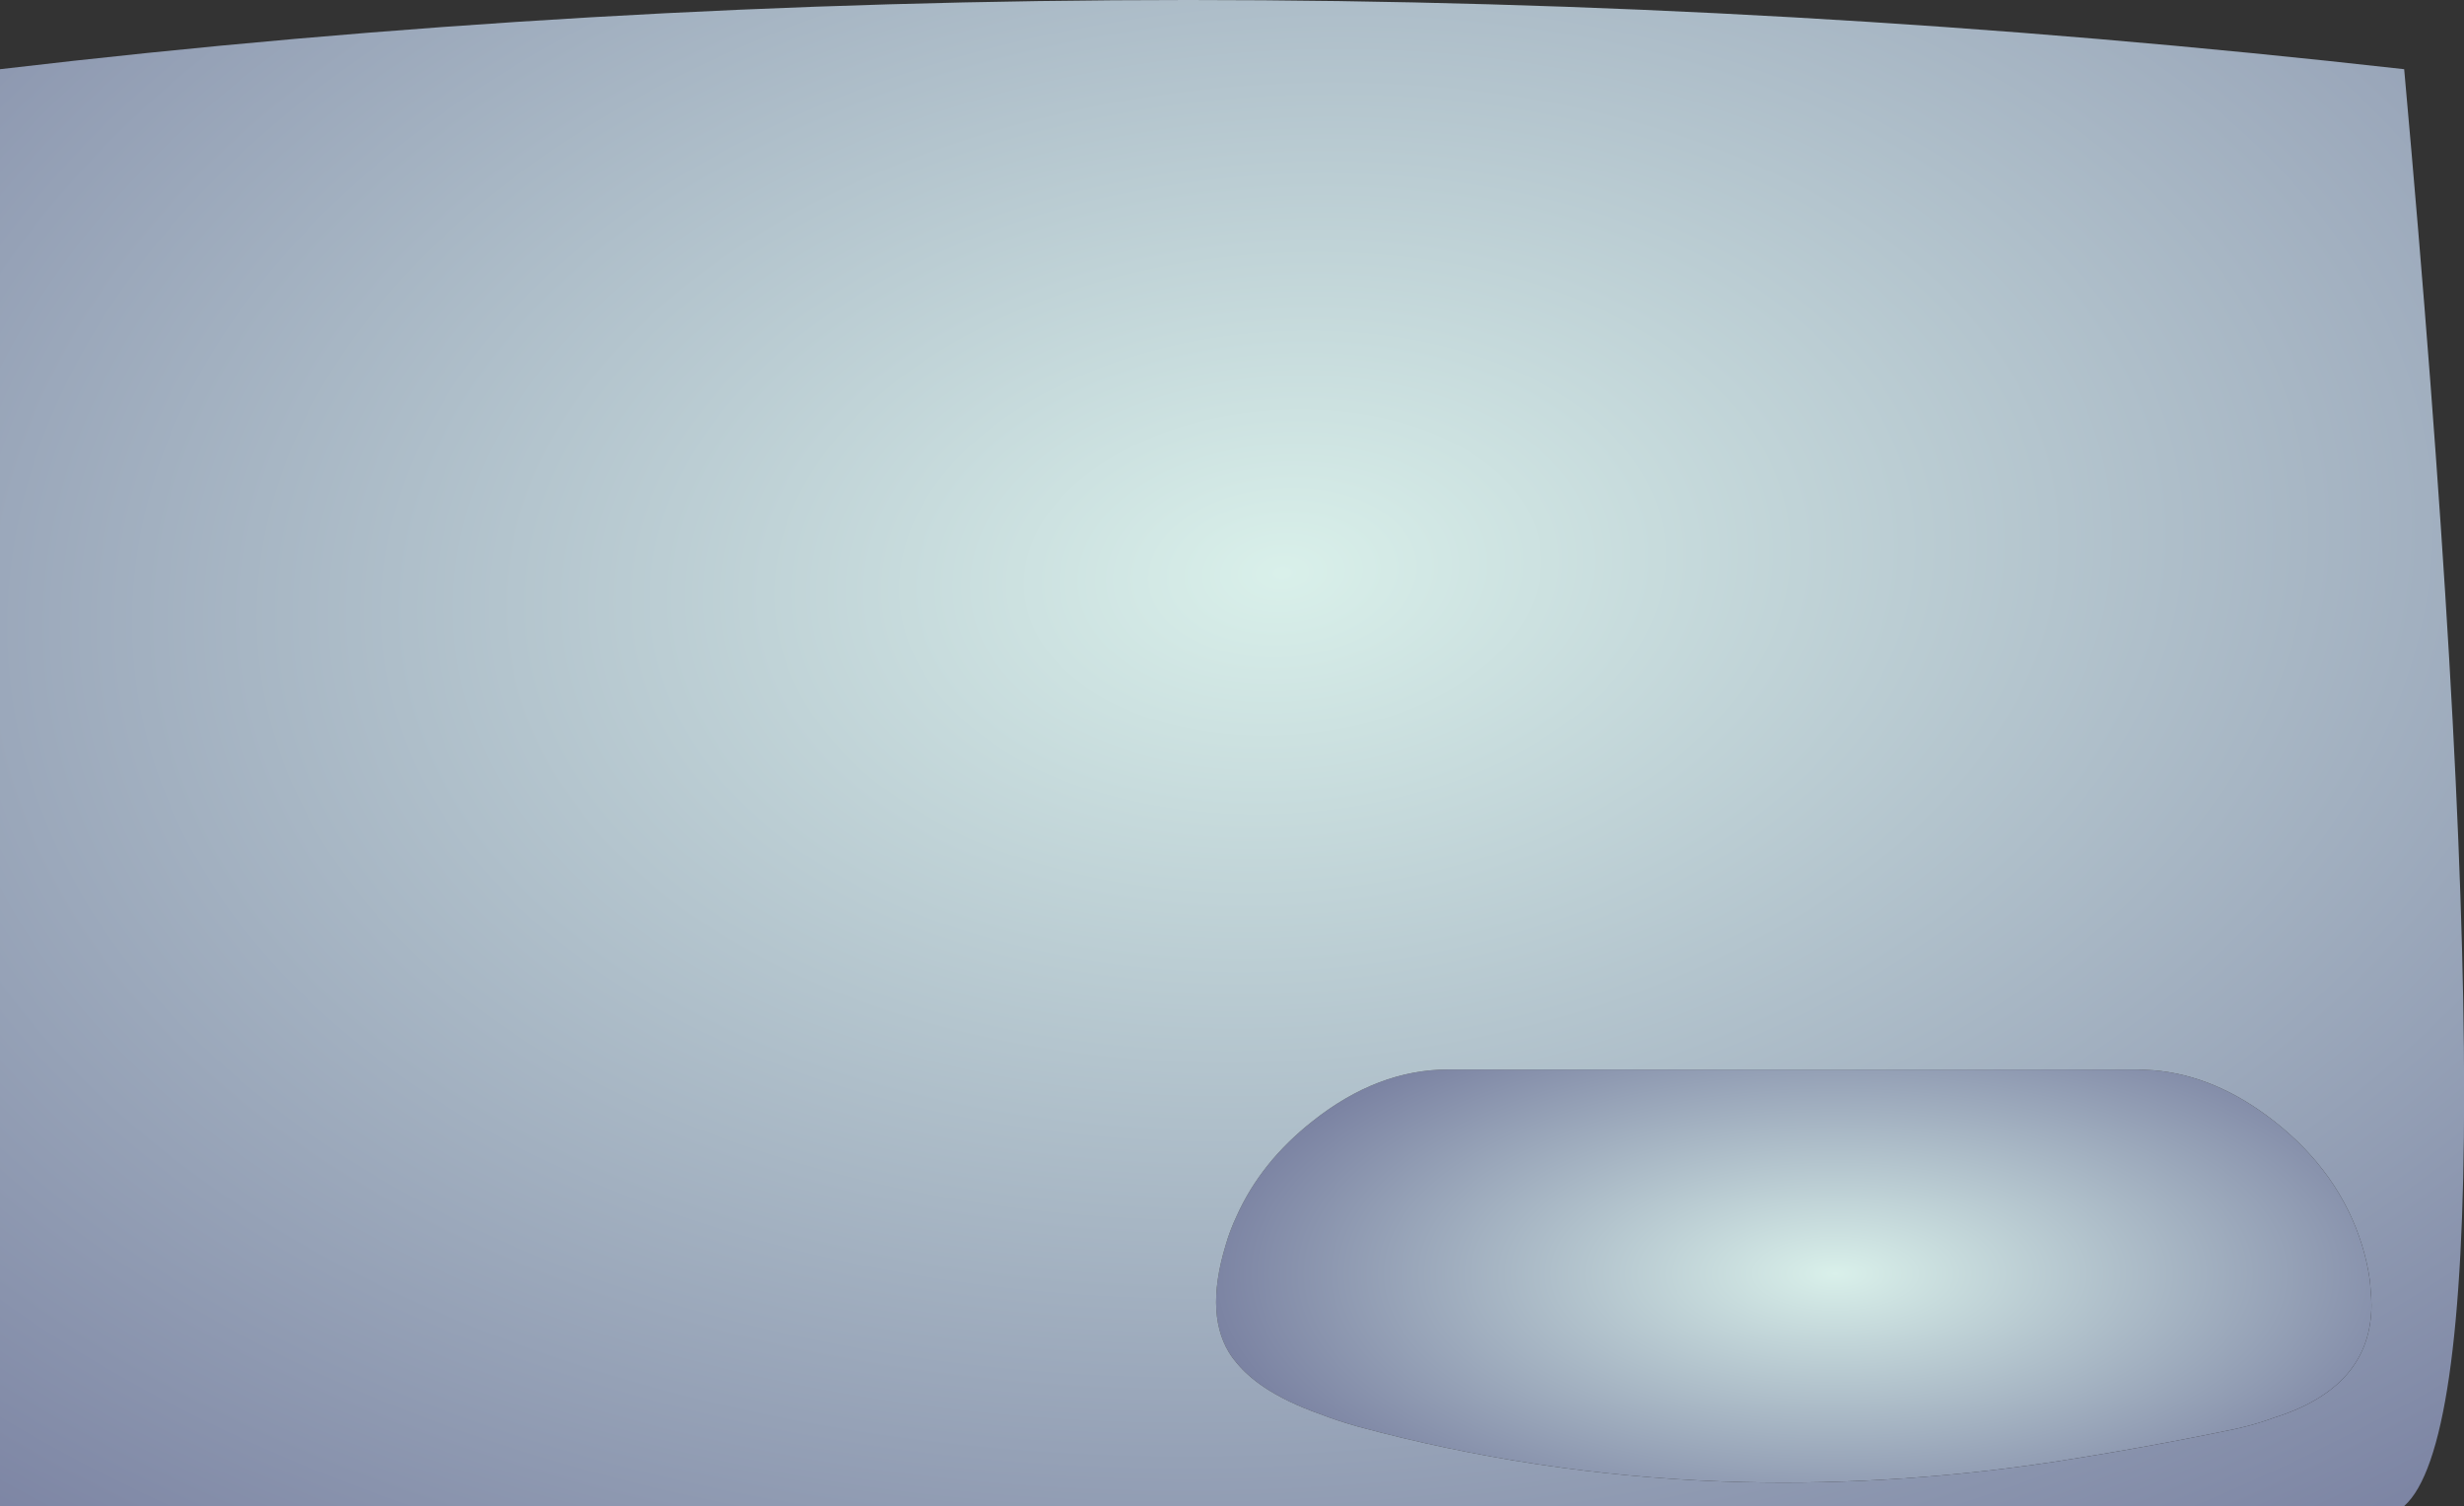 <?xml version="1.0" encoding="UTF-8" standalone="no"?>
<svg xmlns:xlink="http://www.w3.org/1999/xlink" height="297.05px" width="486.0px" xmlns="http://www.w3.org/2000/svg">
  <rect width="100%" height="100%" fill="#333333" stroke="none"/>
  <g transform="matrix(1.0, 0.0, 0.0, 1.0, 243.0, 148.5)">
    <path d="M0.9 120.3 L0.1 119.3 Q-5.6 111.4 -1.25 97.1 -0.4 94.15 0.9 91.4 5.7 80.65 15.95 72.6 28.75 62.45 42.65 62.45 L178.65 62.45 181.75 62.6 Q194.0 63.6 205.5 72.6 218.45 82.75 222.9 97.15 224.0 100.8 224.45 104.15 L224.7 107.45 224.75 108.9 Q224.7 125.15 205.45 131.15 202.1 132.4 198.1 133.3 179.65 137.15 161.0 140.0 128.2 144.85 96.65 143.7 59.9 142.35 24.75 132.85 20.7 131.7 17.35 130.4 10.7 128.05 6.25 125.05 3.0 122.85 0.9 120.3" fill="url(#gradient0)" fill-rule="evenodd" stroke="none"/>
    <path d="M0.9 120.3 Q3.0 122.85 6.25 125.05 10.7 128.05 17.35 130.4 20.7 131.7 24.75 132.85 59.9 142.35 96.65 143.7 128.2 144.85 161.0 140.0 179.65 137.15 198.1 133.3 202.1 132.4 205.45 131.15 224.7 125.15 224.75 108.9 L224.7 107.45 224.45 104.15 Q224.0 100.8 222.9 97.15 218.45 82.75 205.5 72.6 194.0 63.6 181.75 62.6 L178.65 62.45 42.65 62.45 Q28.75 62.45 15.95 72.6 5.7 80.65 0.9 91.4 -0.4 94.15 -1.25 97.1 -5.6 111.4 0.1 119.3 L0.9 120.3 M231.2 148.55 L-243.0 148.55 -243.0 -134.85 Q-11.35 -162.15 231.2 -134.85 254.85 127.55 231.2 148.55" fill="url(#gradient1)" fill-rule="evenodd" stroke="none"/>
  </g>
  <defs>
    <radialGradient cx="0" cy="0" gradientTransform="matrix(0.0, -0.075, 0.169, 0.0, 119.05, 102.75)" gradientUnits="userSpaceOnUse" id="gradient0" r="819.2" spreadMethod="pad">
      <stop offset="0.0" stop-color="#d9f0ea"/>
      <stop offset="1.0" stop-color="#70769a"/>
    </radialGradient>
    <radialGradient cx="0" cy="0" gradientTransform="matrix(-7.0E-4, 0.33, -0.524, 0.022, 9.95, -35.55)" gradientUnits="userSpaceOnUse" id="gradient1" r="819.2" spreadMethod="pad">
      <stop offset="0.0" stop-color="#d9f0ea"/>
      <stop offset="1.0" stop-color="#70769a"/>
    </radialGradient>
  </defs>
</svg>
